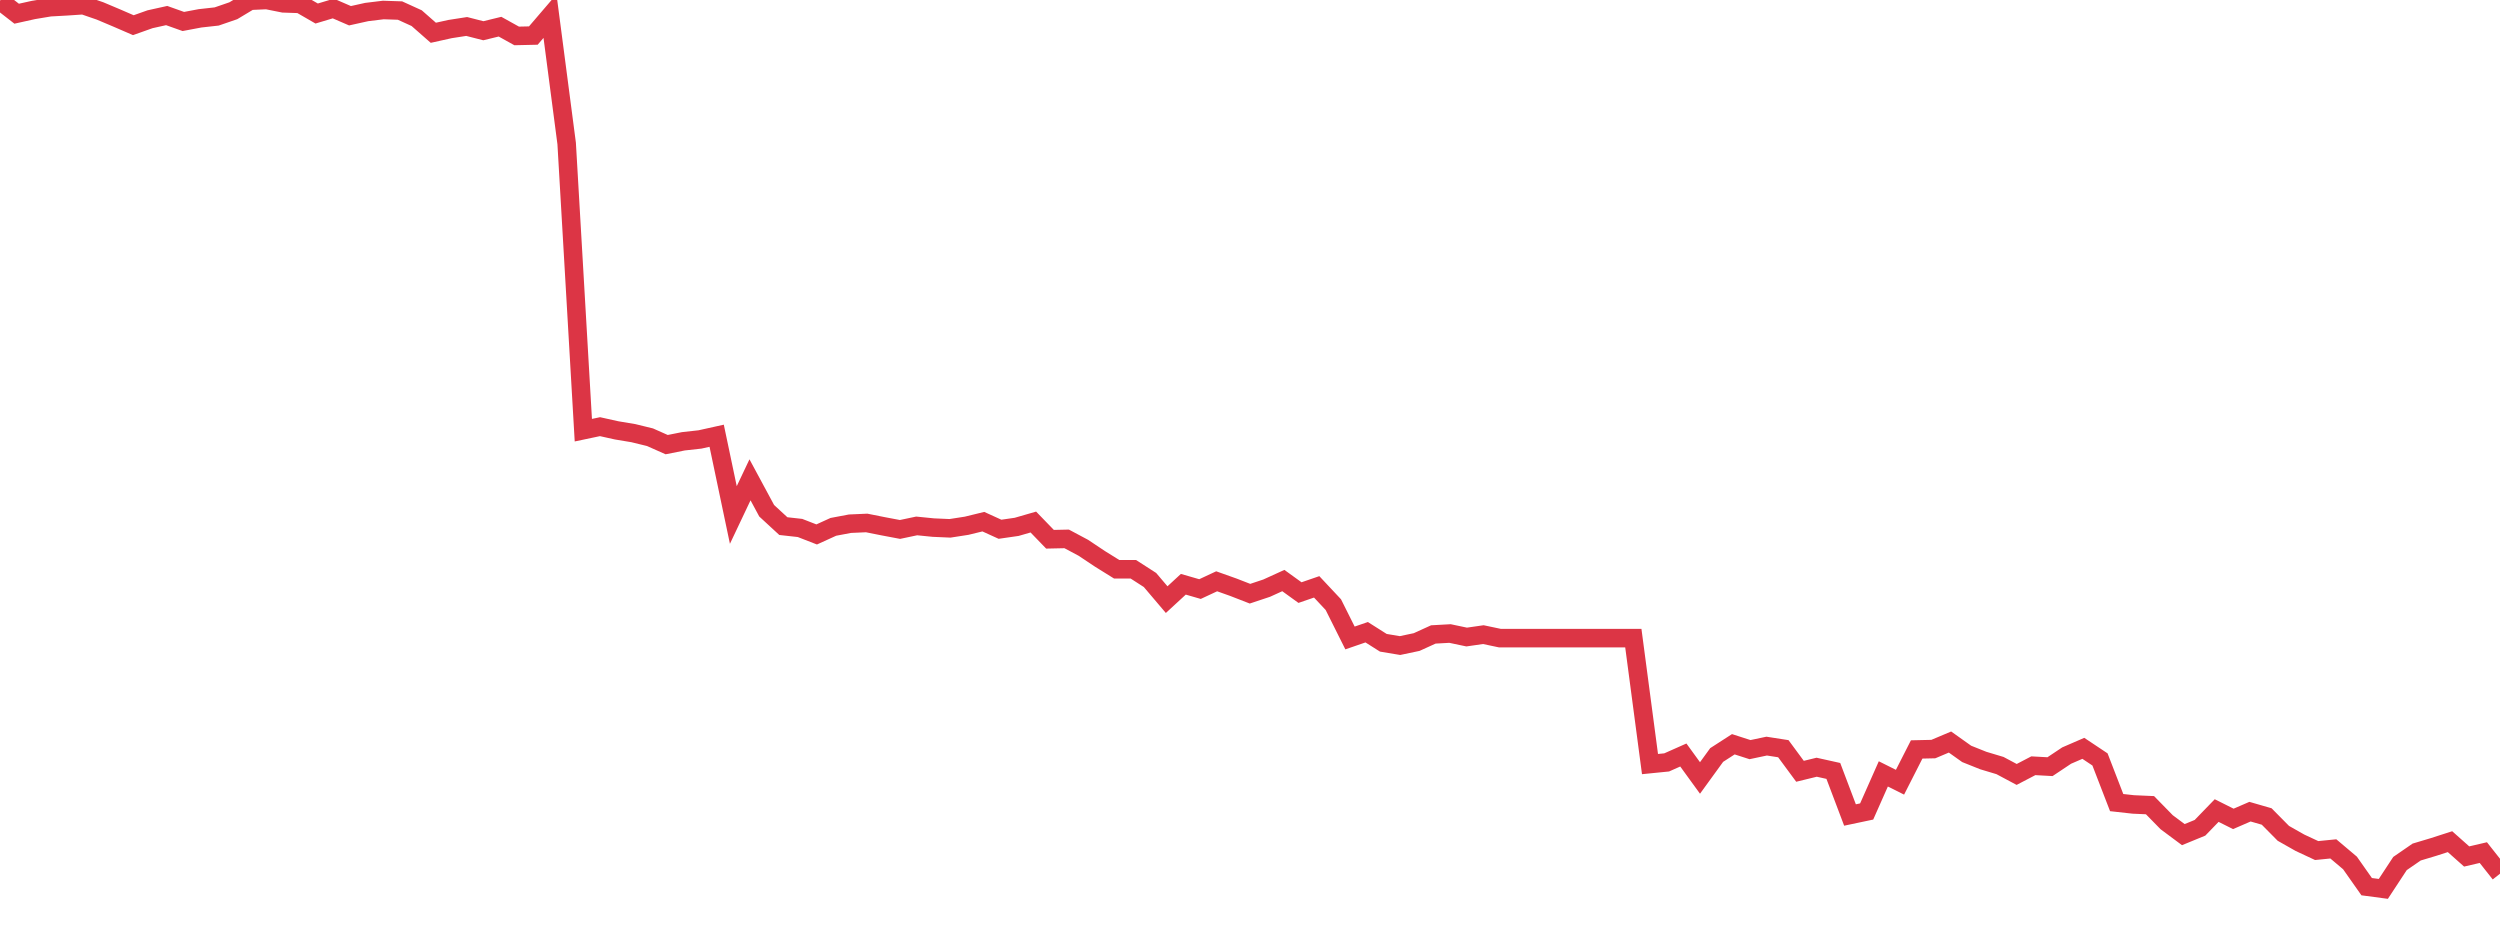 <?xml version="1.0" standalone="no"?>
<!DOCTYPE svg PUBLIC "-//W3C//DTD SVG 1.1//EN" "http://www.w3.org/Graphics/SVG/1.1/DTD/svg11.dtd">
<svg width="135" height="50" viewBox="0 0 135 50" preserveAspectRatio="none" class="sparkline" xmlns="http://www.w3.org/2000/svg"
xmlns:xlink="http://www.w3.org/1999/xlink"><path  class="sparkline--line" d="M 0 0.04 L 0 0.04 L 0.9 0.74 L 1.8 0.54 L 2.7 0.39 L 3.6 0.34 L 4.5 0.28 L 5.4 0.59 L 6.3 0.97 L 7.2 1.36 L 8.1 1.04 L 9 0.84 L 9.9 1.16 L 10.8 0.99 L 11.7 0.89 L 12.6 0.58 L 13.5 0.04 L 14.4 0 L 15.3 0.18 L 16.2 0.21 L 17.1 0.73 L 18 0.46 L 18.9 0.85 L 19.8 0.65 L 20.7 0.54 L 21.6 0.57 L 22.5 0.98 L 23.4 1.77 L 24.3 1.57 L 25.2 1.43 L 26.1 1.66 L 27 1.44 L 27.9 1.94 L 28.8 1.92 L 29.7 0.87 L 30.6 7.75 L 31.5 23.23 L 32.4 23.04 L 33.3 23.24 L 34.2 23.39 L 35.1 23.61 L 36 24.01 L 36.9 23.83 L 37.8 23.73 L 38.7 23.53 L 39.6 27.81 L 40.5 25.91 L 41.4 27.58 L 42.3 28.41 L 43.2 28.51 L 44.1 28.86 L 45 28.45 L 45.9 28.28 L 46.8 28.24 L 47.7 28.42 L 48.6 28.59 L 49.5 28.4 L 50.4 28.49 L 51.3 28.53 L 52.2 28.39 L 53.1 28.17 L 54 28.58 L 54.9 28.45 L 55.8 28.19 L 56.7 29.12 L 57.6 29.1 L 58.5 29.58 L 59.4 30.18 L 60.3 30.74 L 61.2 30.74 L 62.1 31.32 L 63 32.38 L 63.9 31.55 L 64.8 31.81 L 65.7 31.39 L 66.6 31.71 L 67.5 32.06 L 68.4 31.76 L 69.3 31.35 L 70.2 32 L 71.1 31.69 L 72 32.65 L 72.9 34.45 L 73.8 34.14 L 74.7 34.71 L 75.6 34.86 L 76.5 34.67 L 77.4 34.26 L 78.3 34.21 L 79.2 34.4 L 80.1 34.27 L 81 34.46 L 81.9 34.46 L 82.8 34.46 L 83.7 34.46 L 84.6 34.46 L 85.5 34.46 L 86.4 34.46 L 87.3 34.46 L 88.2 34.46 L 89.1 41.26 L 90 41.17 L 90.9 40.77 L 91.8 42.01 L 92.7 40.77 L 93.6 40.19 L 94.5 40.48 L 95.4 40.29 L 96.3 40.43 L 97.2 41.65 L 98.1 41.43 L 99 41.63 L 99.9 44.01 L 100.8 43.82 L 101.7 41.79 L 102.6 42.24 L 103.5 40.47 L 104.4 40.45 L 105.3 40.07 L 106.2 40.71 L 107.1 41.07 L 108 41.34 L 108.9 41.82 L 109.8 41.35 L 110.7 41.4 L 111.6 40.8 L 112.5 40.41 L 113.4 41.01 L 114.3 43.34 L 115.2 43.44 L 116.1 43.48 L 117 44.4 L 117.9 45.07 L 118.8 44.7 L 119.7 43.77 L 120.6 44.22 L 121.5 43.83 L 122.4 44.09 L 123.3 45 L 124.2 45.51 L 125.1 45.93 L 126 45.84 L 126.9 46.6 L 127.8 47.88 L 128.7 48 L 129.6 46.63 L 130.5 46.01 L 131.4 45.74 L 132.3 45.45 L 133.2 46.25 L 134.1 46.04 L 135 47.18" fill="none" stroke-width="1" stroke="#dc3545"></path></svg>